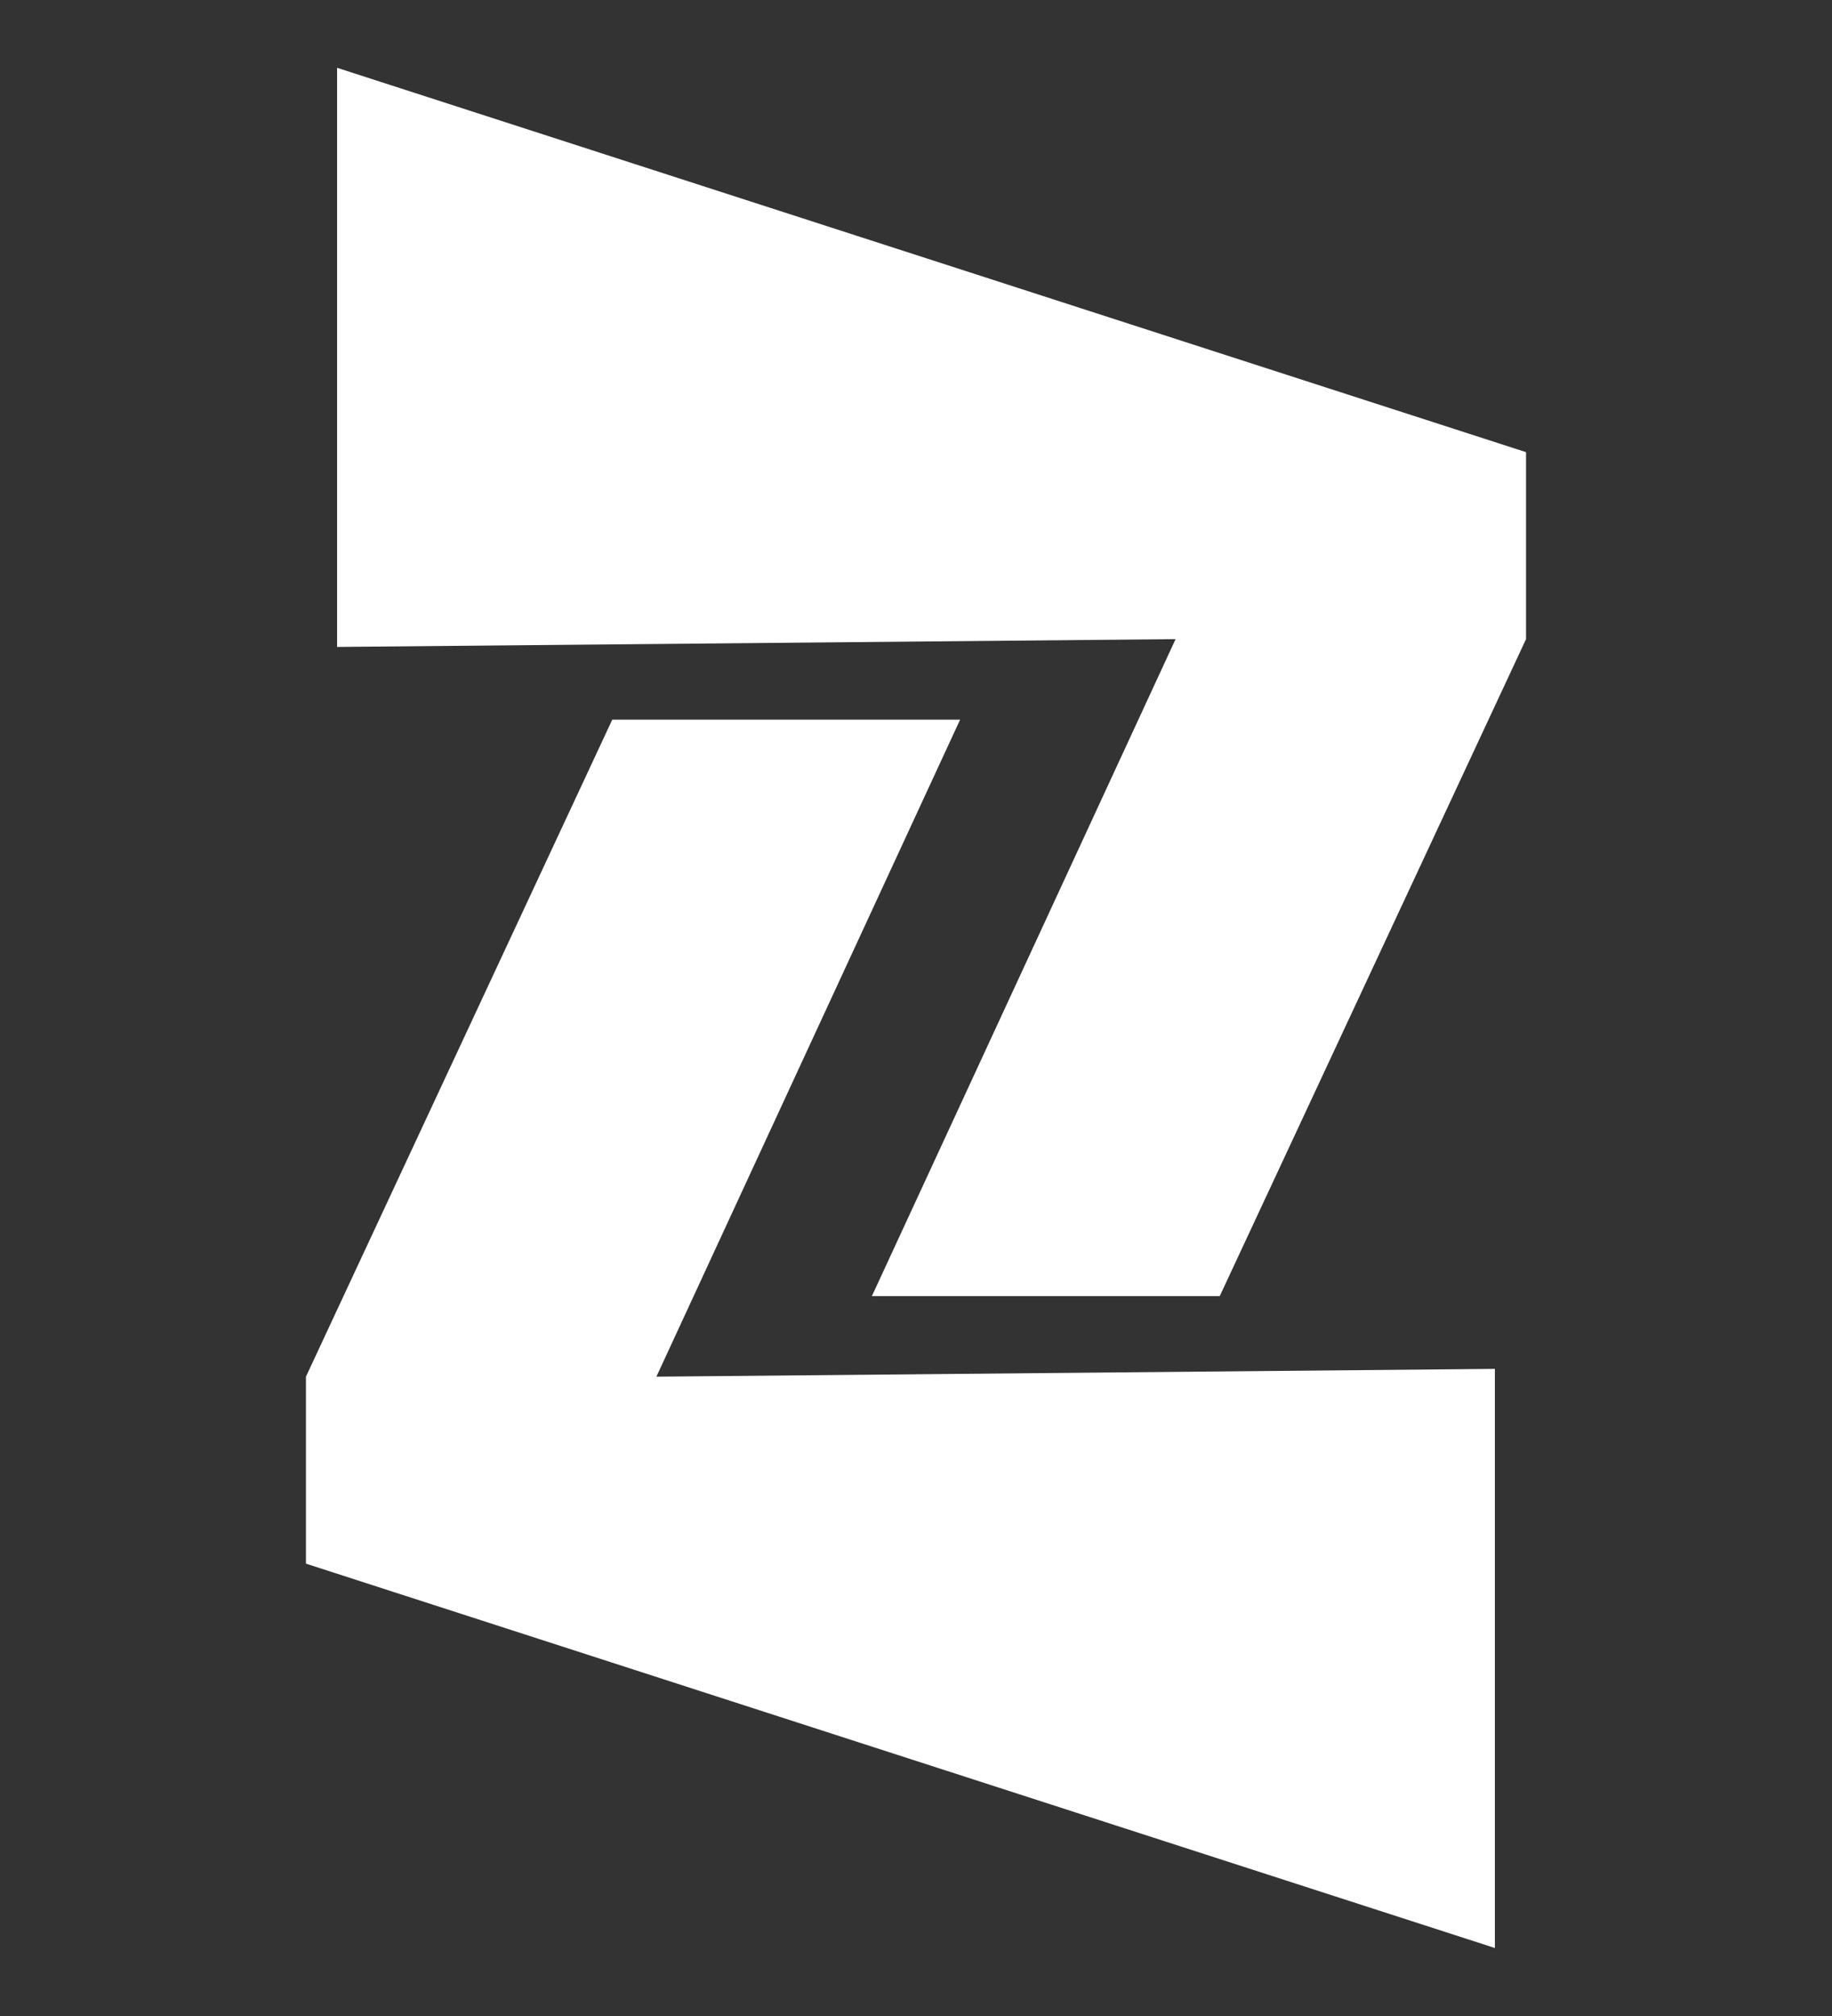 <svg version="1.2" xmlns="http://www.w3.org/2000/svg" viewBox="0 0 2000 2200" width="2000" height="2200">
	<rect x="0" y="0" width="2000" height="2200" fill="#333333" stroke="none"/>
	<style>
		.s0 { fill: #ffffff } 
	</style>
	<g id="_Artboards_">
	</g>
	<g id="bg">
	</g>
	<g id="logo">
		<g id="&lt;Group&gt;">
			<path id="&lt;Path&gt;" class="s0" d="m716.59 1502.32l331.57-716.99h-379.75l-334.41 716.99v204.05l1297.96 419.42v-631.97z"/>
			<path id="&lt;Path&gt;" class="s0" d="m1283.38 697.47l-331.57 717h379.75l334.41-717v-204.04l-1297.96-419.43v631.98z"/>
		</g>
		<g id="&lt;Group&gt;">
		</g>
	</g>
</svg>
